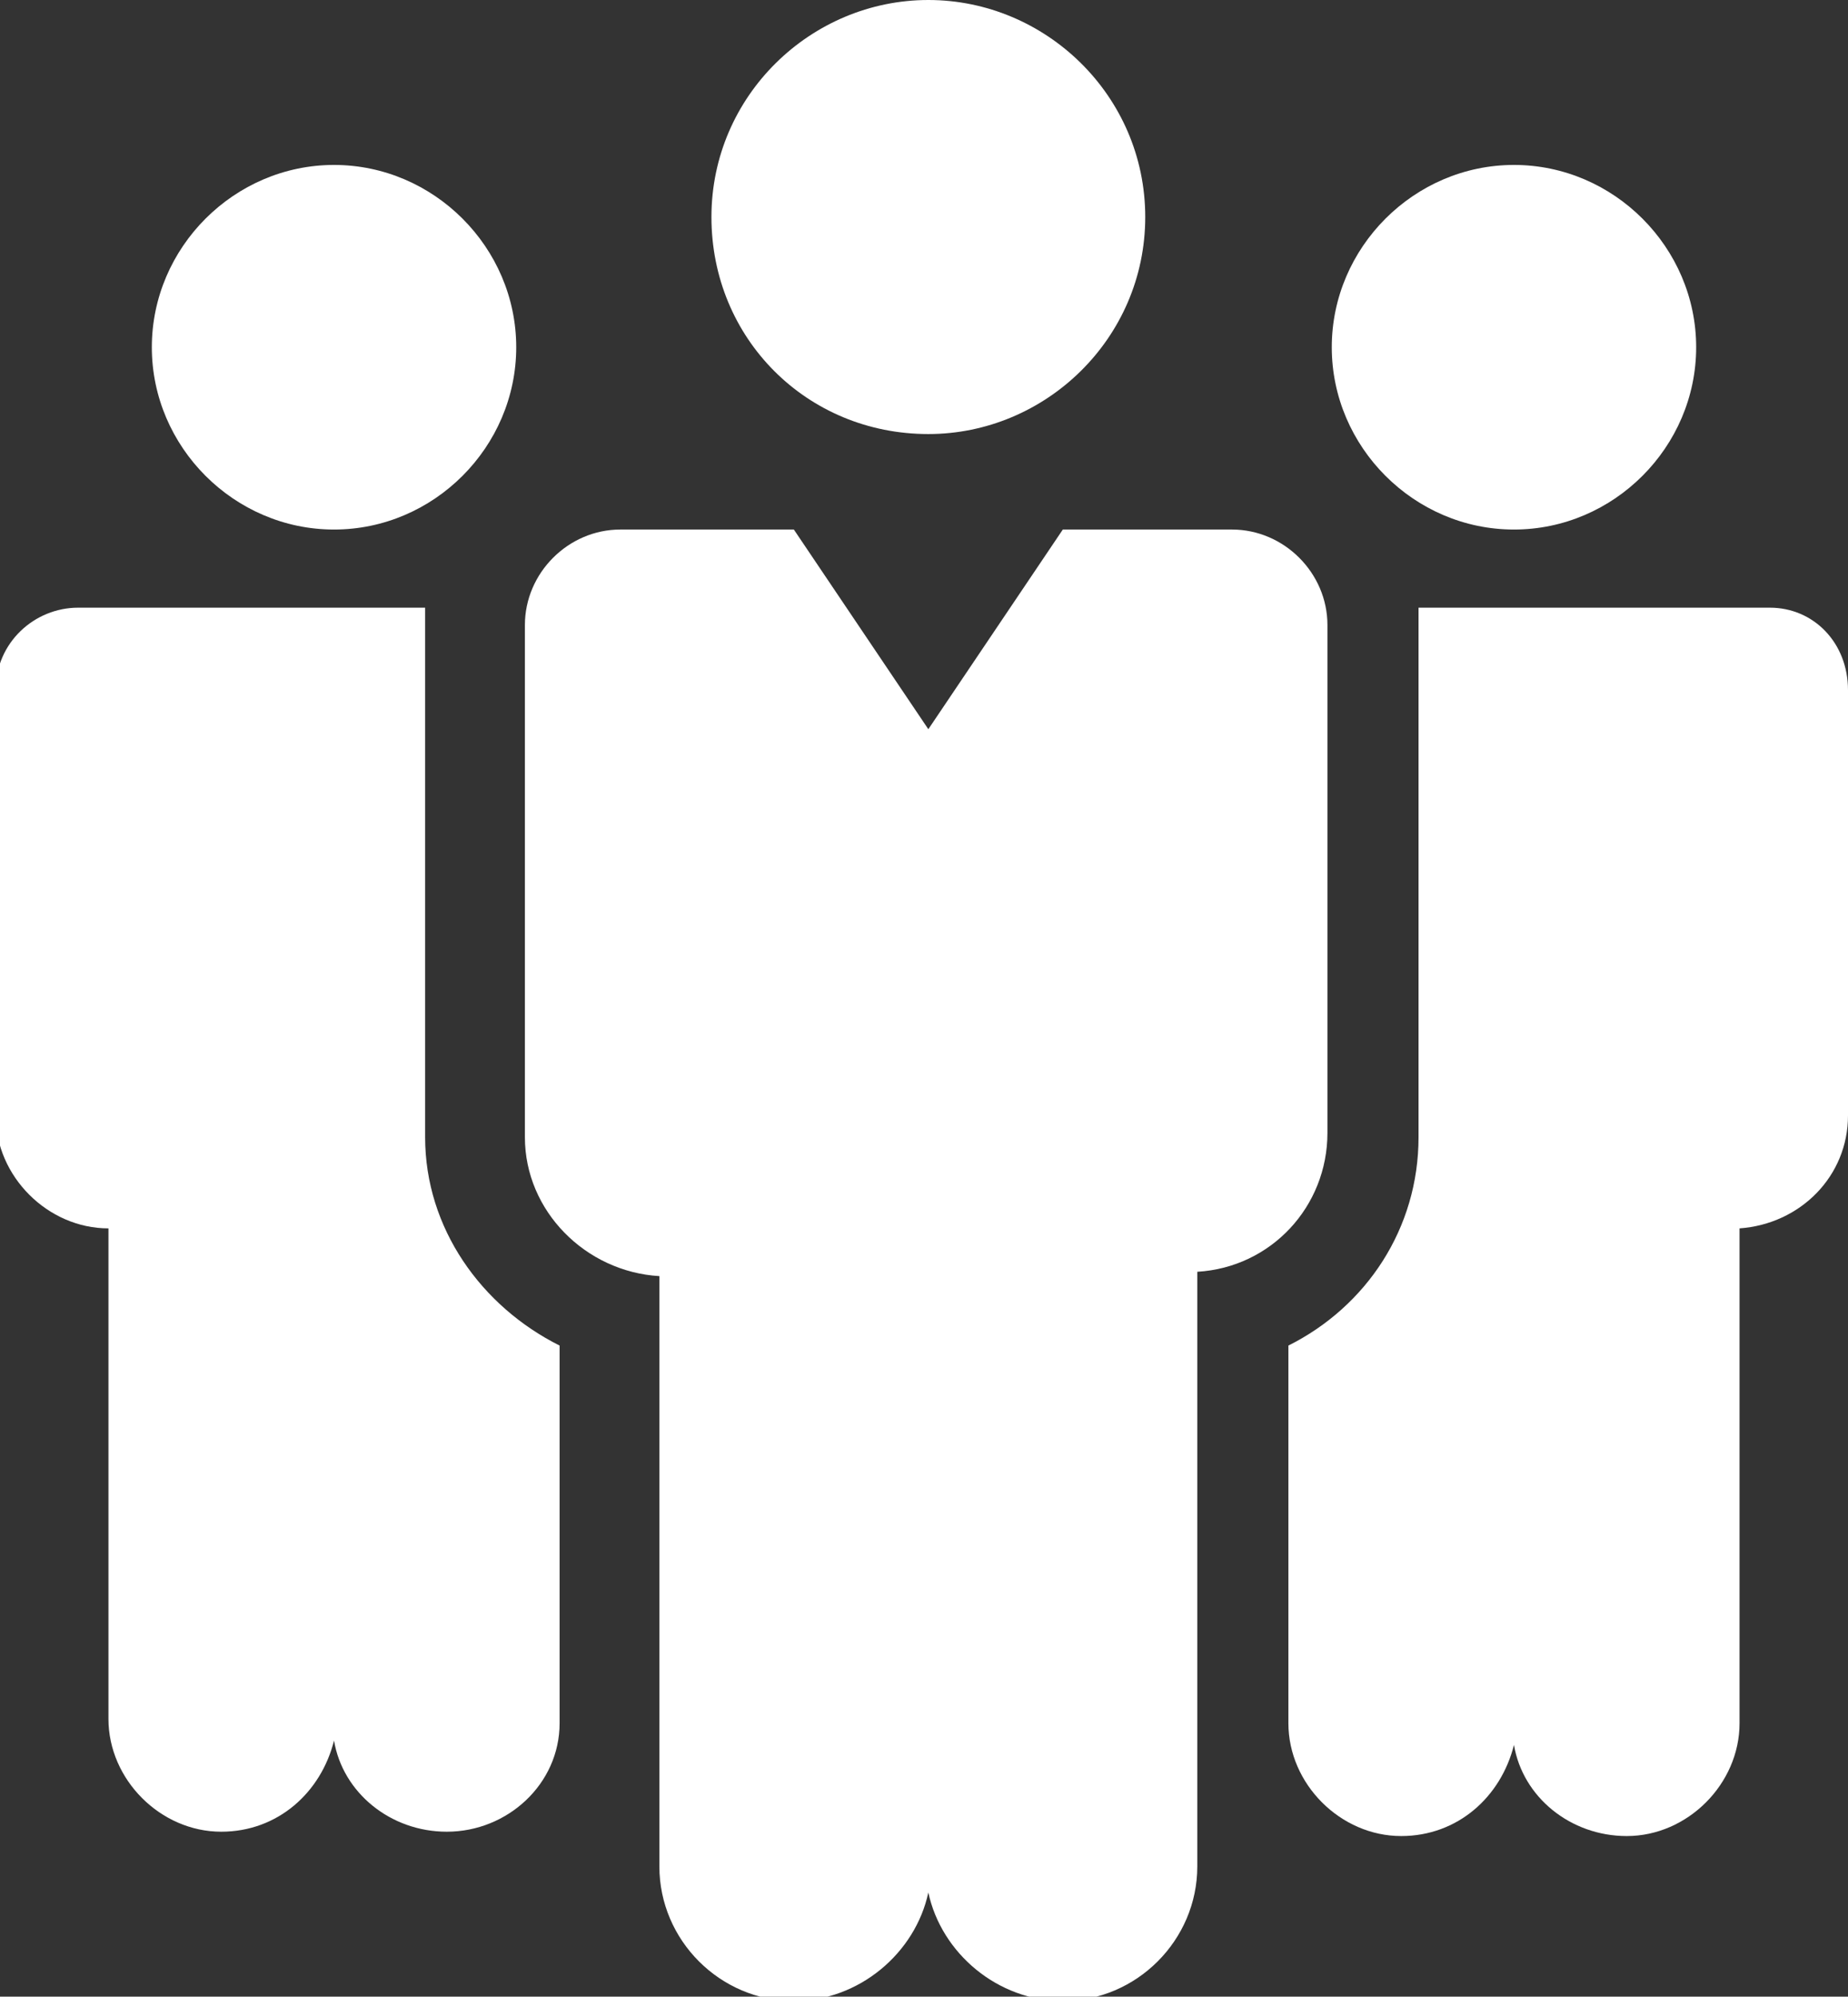 <?xml version="1.0" encoding="utf-8"?>
<!-- Generator: Adobe Illustrator 25.4.1, SVG Export Plug-In . SVG Version: 6.00 Build 0)  -->
<svg version="1.1" id="Calque_1" xmlns="http://www.w3.org/2000/svg" xmlns:xlink="http://www.w3.org/1999/xlink" x="0px" y="0px"
	 viewBox="0 0 42.6 46" enable-background="new 0 0 42.6 46" xml:space="preserve">
<rect x="0" y="0" width="42.6" height="46" fill="#333333" stroke="none"/>
<g>
	<g>
		<path fill="#FFFFFF" d="M26.4,5c0,2.8-2.3,5-5,5c-2.8,0-5-2.2-5-5c0-2.8,2.3-5,5-5C24.1,0,26.4,2.2,26.4,5z"/>
		<path fill="#FFFFFF" d="M28.4,12.2h-3.9l-3.1,4.6l-3.1-4.6h-4c-1.2,0-2.2,1-2.2,2.2v11.8c0,1.7,1.4,3.1,3.1,3.2v13.6
			c0,1.7,1.4,3.1,3.1,3.1c1.5,0,2.8-1.1,3.1-2.5c0.3,1.4,1.6,2.5,3.1,2.5c1.7,0,3.1-1.4,3.1-3.1V29.3c1.7-0.1,3-1.5,3-3.2V14.4
			C30.6,13.2,29.6,12.2,28.4,12.2z"/>
	</g>
	<g>
		<path fill="#FFFFFF" d="M34.9,12.2c2.3,0,4.2-1.9,4.2-4.2c0-2.3-1.9-4.2-4.2-4.2c-2.3,0-4.2,1.9-4.2,4.2
			C30.7,10.3,32.6,12.2,34.9,12.2z"/>
		<path fill="#FFFFFF" d="M7.7,12.2c2.3,0,4.2-1.9,4.2-4.2c0-2.3-1.9-4.2-4.2-4.2C5.4,3.8,3.5,5.7,3.5,8C3.5,10.3,5.4,12.2,7.7,12.2
			z"/>
		<path fill="#FFFFFF" d="M12.9,31c-1.8-0.9-3.1-2.7-3.1-4.8V14.4c0-0.1,0-0.3,0-0.4h-8c-1,0-1.9,0.8-1.9,1.9v9.8
			c0,1.4,1.2,2.6,2.6,2.6v11.3c0,1.4,1.2,2.6,2.6,2.6c1.3,0,2.3-0.9,2.6-2.1c0.2,1.2,1.3,2.1,2.6,2.1c1.4,0,2.6-1.1,2.6-2.5V31z"/>
		<path fill="#FFFFFF" d="M40.8,14h-8.1c0,0.1,0,0.3,0,0.4v11.8c0,2.1-1.2,3.9-3,4.8v8.7c0,1.4,1.2,2.6,2.6,2.6
			c1.3,0,2.3-0.9,2.6-2.1c0.2,1.2,1.3,2.1,2.6,2.1c1.4,0,2.6-1.2,2.6-2.6V28.3c1.4-0.1,2.5-1.2,2.5-2.6v-9.8
			C42.6,14.8,41.8,14,40.8,14z"/>
	</g>
</g>
<g>
</g>
<g>
</g>
<g>
</g>
<g>
</g>
<g>
</g>
<g>
</g>
</svg>
